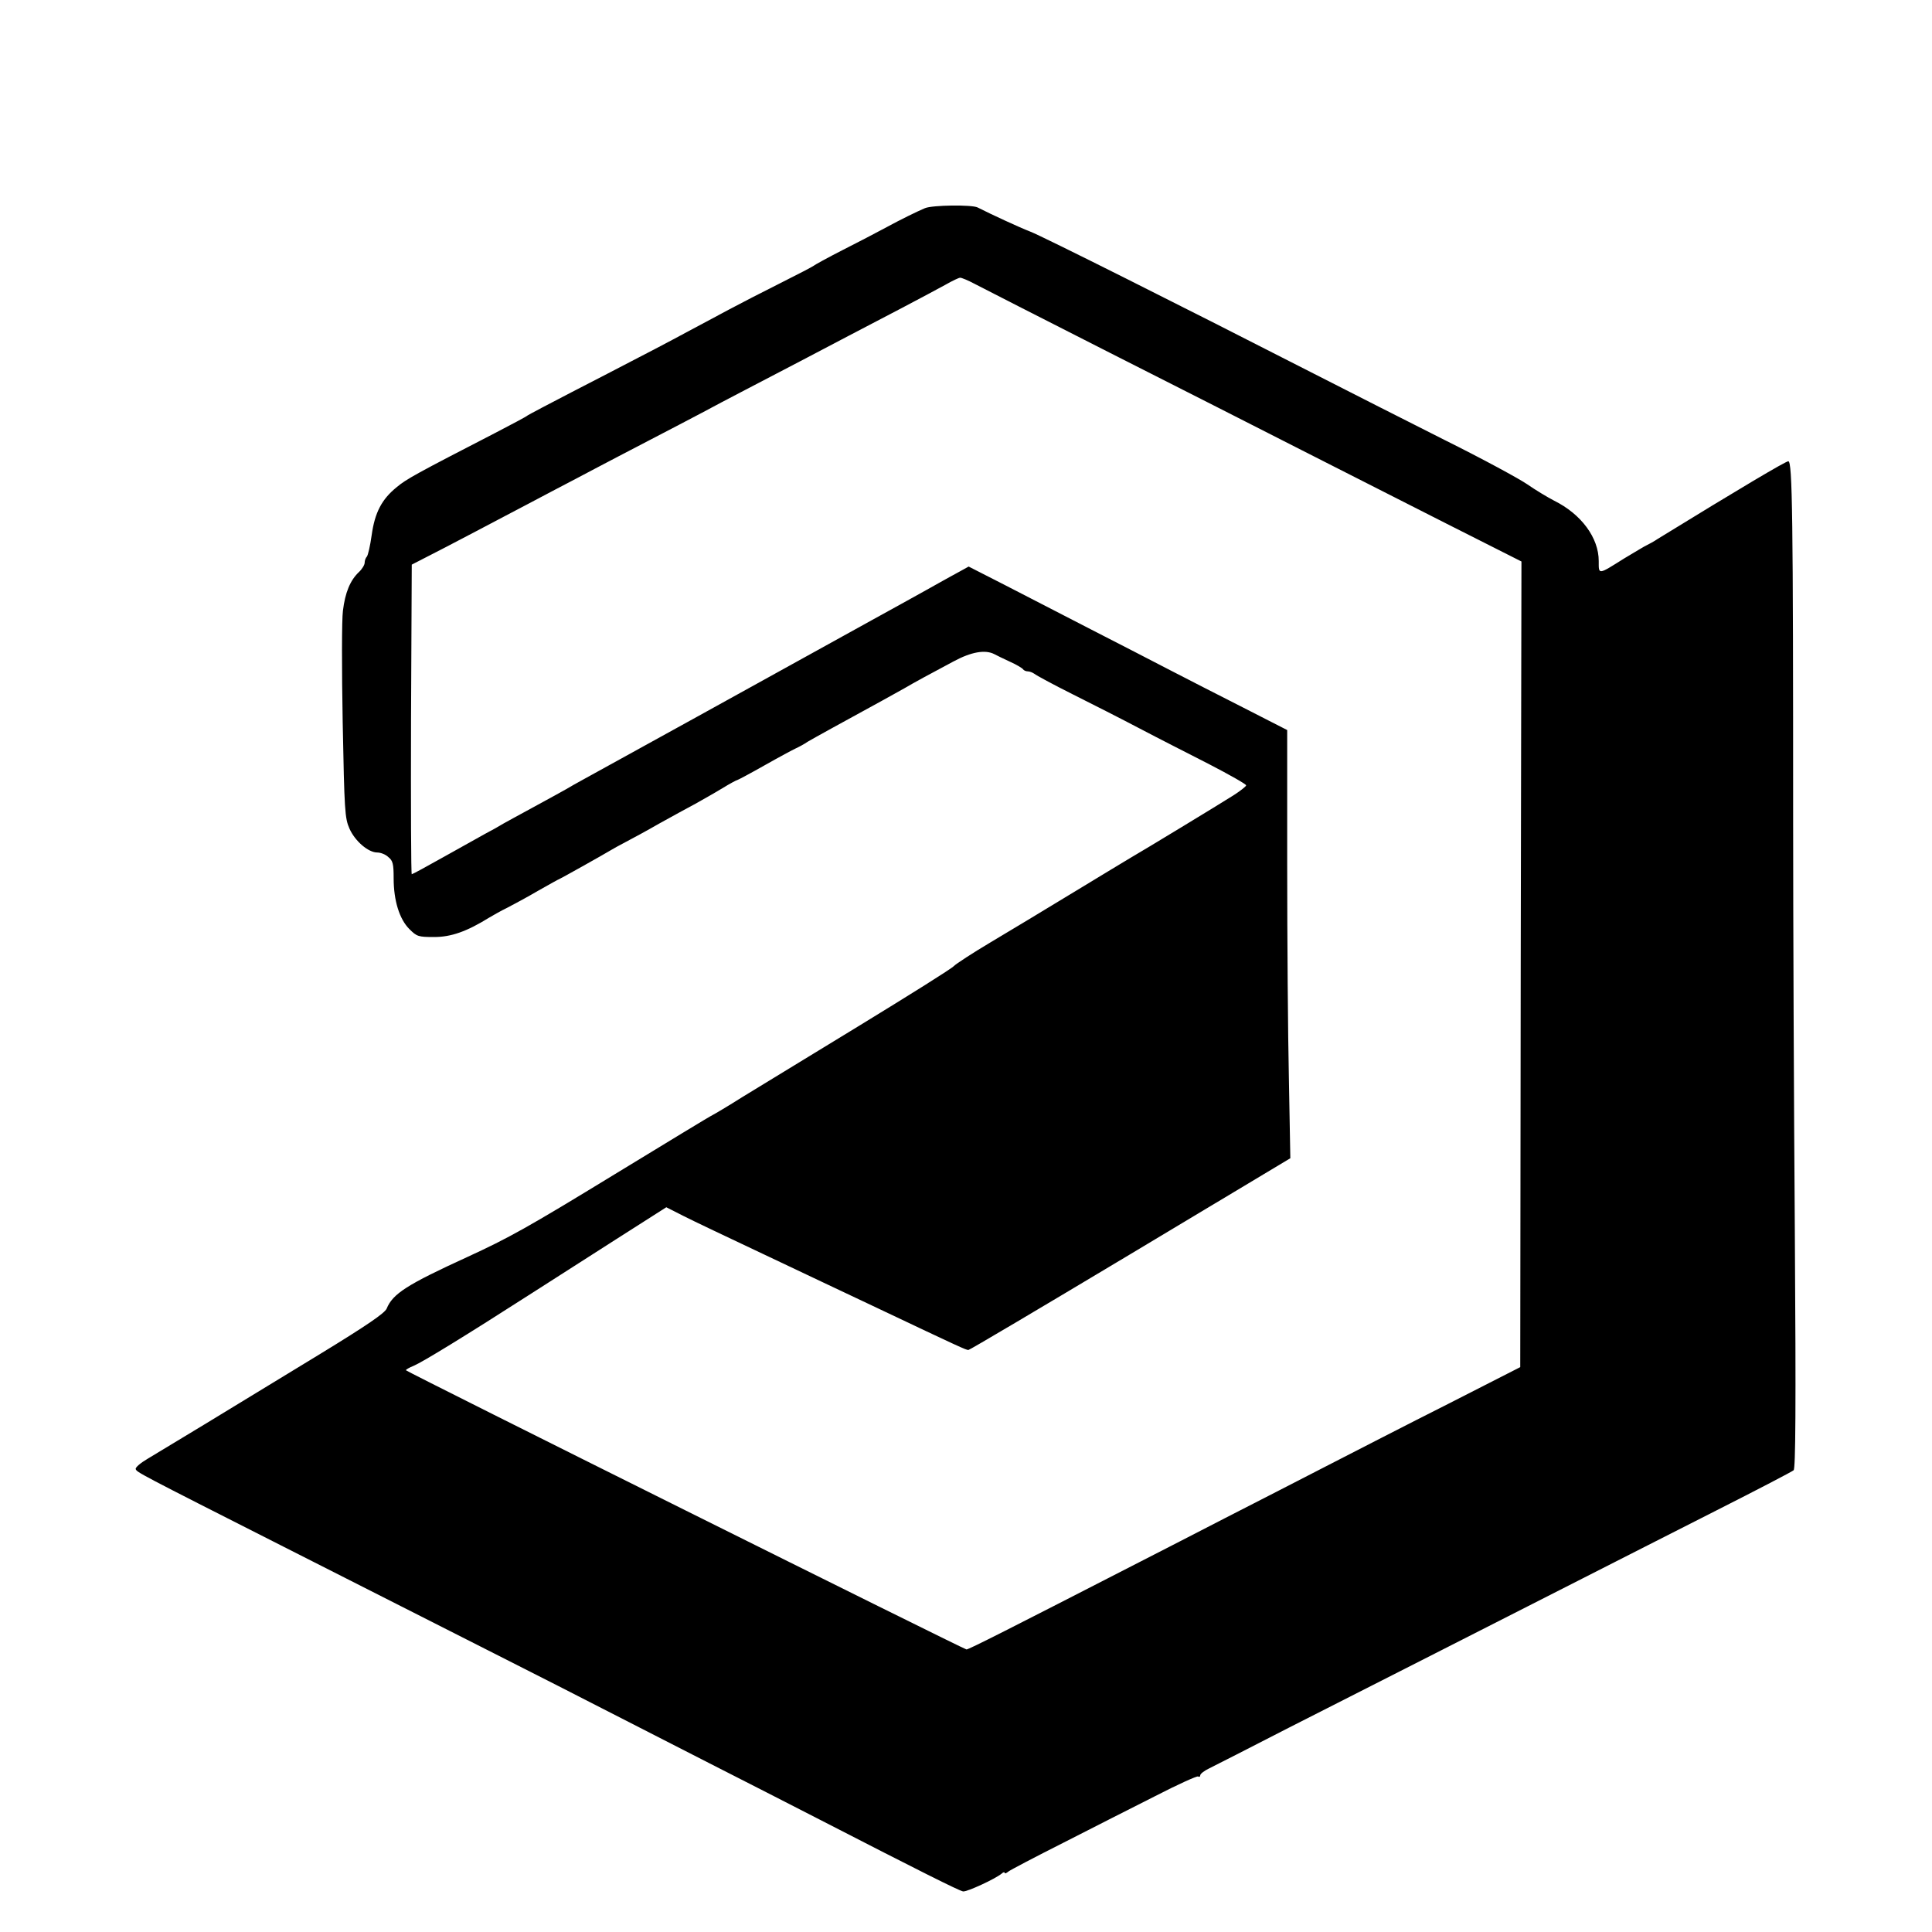 <?xml version="1.0" standalone="no"?>
<!DOCTYPE svg PUBLIC "-//W3C//DTD SVG 20010904//EN"
 "http://www.w3.org/TR/2001/REC-SVG-20010904/DTD/svg10.dtd">
<svg version="1.0" xmlns="http://www.w3.org/2000/svg"
 width="800pt" height="800pt" viewBox="0 0 800 800"
 preserveAspectRatio="xMidYMid meet">
<g transform="translate(0,800) scale(0.1,-0.1)"
fill="#000000" stroke="none">
<path d="M3830 7138 c-35 -15 -95 -44 -165 -82 -33 -18 -112 -59 -175 -91 -63
-32 -117 -62 -120 -65 -3 -3 -66 -36 -140 -73 -74 -37 -169 -86 -210 -108
-228 -122 -274 -147 -375 -199 -60 -31 -186 -97 -280 -145 -93 -48 -174 -91
-180 -95 -5 -5 -66 -37 -135 -73 -324 -167 -368 -191 -407 -224 -62 -50 -91
-105 -104 -199 -6 -43 -15 -83 -20 -89 -5 -5 -9 -16 -9 -25 0 -9 -11 -27 -24
-39 -36 -34 -57 -85 -66 -160 -5 -36 -5 -244 -1 -461 7 -369 9 -398 28 -441
23 -52 78 -99 115 -99 14 0 35 -8 46 -19 19 -15 22 -29 22 -88 0 -92 24 -169
65 -210 31 -31 37 -33 103 -33 70 0 135 23 227 80 17 10 50 29 75 41 25 13 83
44 129 71 46 26 85 48 87 48 2 0 181 100 214 120 8 5 35 20 60 33 25 13 88 47
140 77 52 29 120 66 150 82 30 17 80 45 111 64 31 19 59 34 62 34 2 0 53 27
113 61 60 34 118 65 129 70 11 5 34 17 50 28 27 16 149 83 310 171 33 18 74
41 90 50 37 22 107 60 203 111 74 40 132 50 170 30 9 -5 38 -19 64 -31 27 -12
50 -26 54 -31 3 -5 12 -9 20 -9 8 0 20 -5 27 -10 7 -6 77 -44 157 -84 80 -40
206 -104 280 -143 74 -39 204 -105 288 -148 83 -43 152 -82 152 -87 0 -4 -24
-23 -52 -41 -55 -35 -376 -230 -425 -258 -16 -9 -122 -74 -238 -144 -115 -70
-271 -164 -345 -208 -74 -44 -141 -88 -150 -97 -8 -10 -184 -120 -390 -246
-206 -126 -424 -259 -485 -296 -60 -38 -116 -71 -124 -75 -8 -3 -190 -114
-405 -245 -360 -220 -439 -264 -611 -343 -249 -114 -309 -152 -334 -214 -9
-19 -80 -68 -273 -186 -393 -240 -657 -400 -716 -435 -29 -17 -52 -36 -50 -43
4 -13 5 -14 613 -322 759 -385 1126 -570 1320 -670 105 -54 303 -155 440 -225
138 -70 345 -176 460 -235 414 -213 576 -294 593 -297 16 -2 132 51 160 74 6
6 12 7 12 3 0 -4 7 -2 15 5 7 6 110 60 227 119 117 60 289 147 382 194 93 48
173 84 177 81 5 -3 9 -1 9 5 0 6 17 19 38 29 20 10 168 85 327 167 160 81 443
225 630 320 187 95 453 230 590 300 138 70 387 197 555 282 168 85 310 159
317 165 8 7 10 249 5 991 -4 540 -7 1302 -7 1692 0 1270 -3 1495 -20 1495 -11
0 -200 -112 -540 -321 -16 -11 -37 -22 -45 -26 -8 -3 -50 -29 -94 -55 -110
-69 -106 -69 -106 -11 0 96 -72 194 -185 250 -27 14 -77 44 -110 67 -33 23
-188 107 -345 185 -157 79 -405 205 -552 280 -534 273 -1112 563 -1162 582
-44 17 -161 71 -218 100 -24 12 -187 10 -218 -3z m205 -313 c26 -14 278 -142
559 -285 281 -142 639 -324 796 -404 157 -80 426 -216 597 -303 l313 -158 -3
-1668 -2 -1668 -300 -153 c-165 -83 -392 -200 -505 -258 -113 -58 -299 -154
-415 -213 -115 -59 -277 -143 -360 -185 -532 -273 -703 -360 -713 -360 -10 0
-2311 1146 -2321 1156 -2 2 13 11 33 19 37 16 206 119 491 302 77 49 233 149
347 222 l207 132 71 -36 c39 -20 189 -91 333 -159 144 -68 354 -168 467 -221
348 -165 370 -175 380 -175 5 0 307 179 671 397 l662 397 -6 330 c-4 181 -7
580 -7 886 l0 557 -182 93 c-101 51 -237 121 -303 155 -66 34 -214 111 -330
170 -115 59 -276 142 -357 184 l-147 75 -38 -21 c-21 -11 -56 -31 -78 -43 -22
-13 -85 -47 -140 -78 -55 -30 -120 -66 -145 -80 -444 -246 -1108 -612 -1150
-635 -30 -16 -68 -38 -85 -47 -33 -20 -98 -55 -195 -108 -36 -19 -78 -43 -95
-52 -16 -10 -50 -29 -75 -42 -25 -14 -102 -57 -172 -96 -71 -40 -130 -72 -133
-72 -3 0 -4 288 -3 641 l3 641 140 72 c77 40 185 97 240 126 55 29 147 77 205
108 58 30 137 72 175 92 39 21 138 72 220 115 83 43 182 95 220 115 39 21 120
64 180 95 150 78 322 168 430 225 50 26 149 78 220 115 72 38 153 81 180 96
28 16 55 29 61 29 6 0 33 -11 59 -25z"/>
</g>
</svg>
